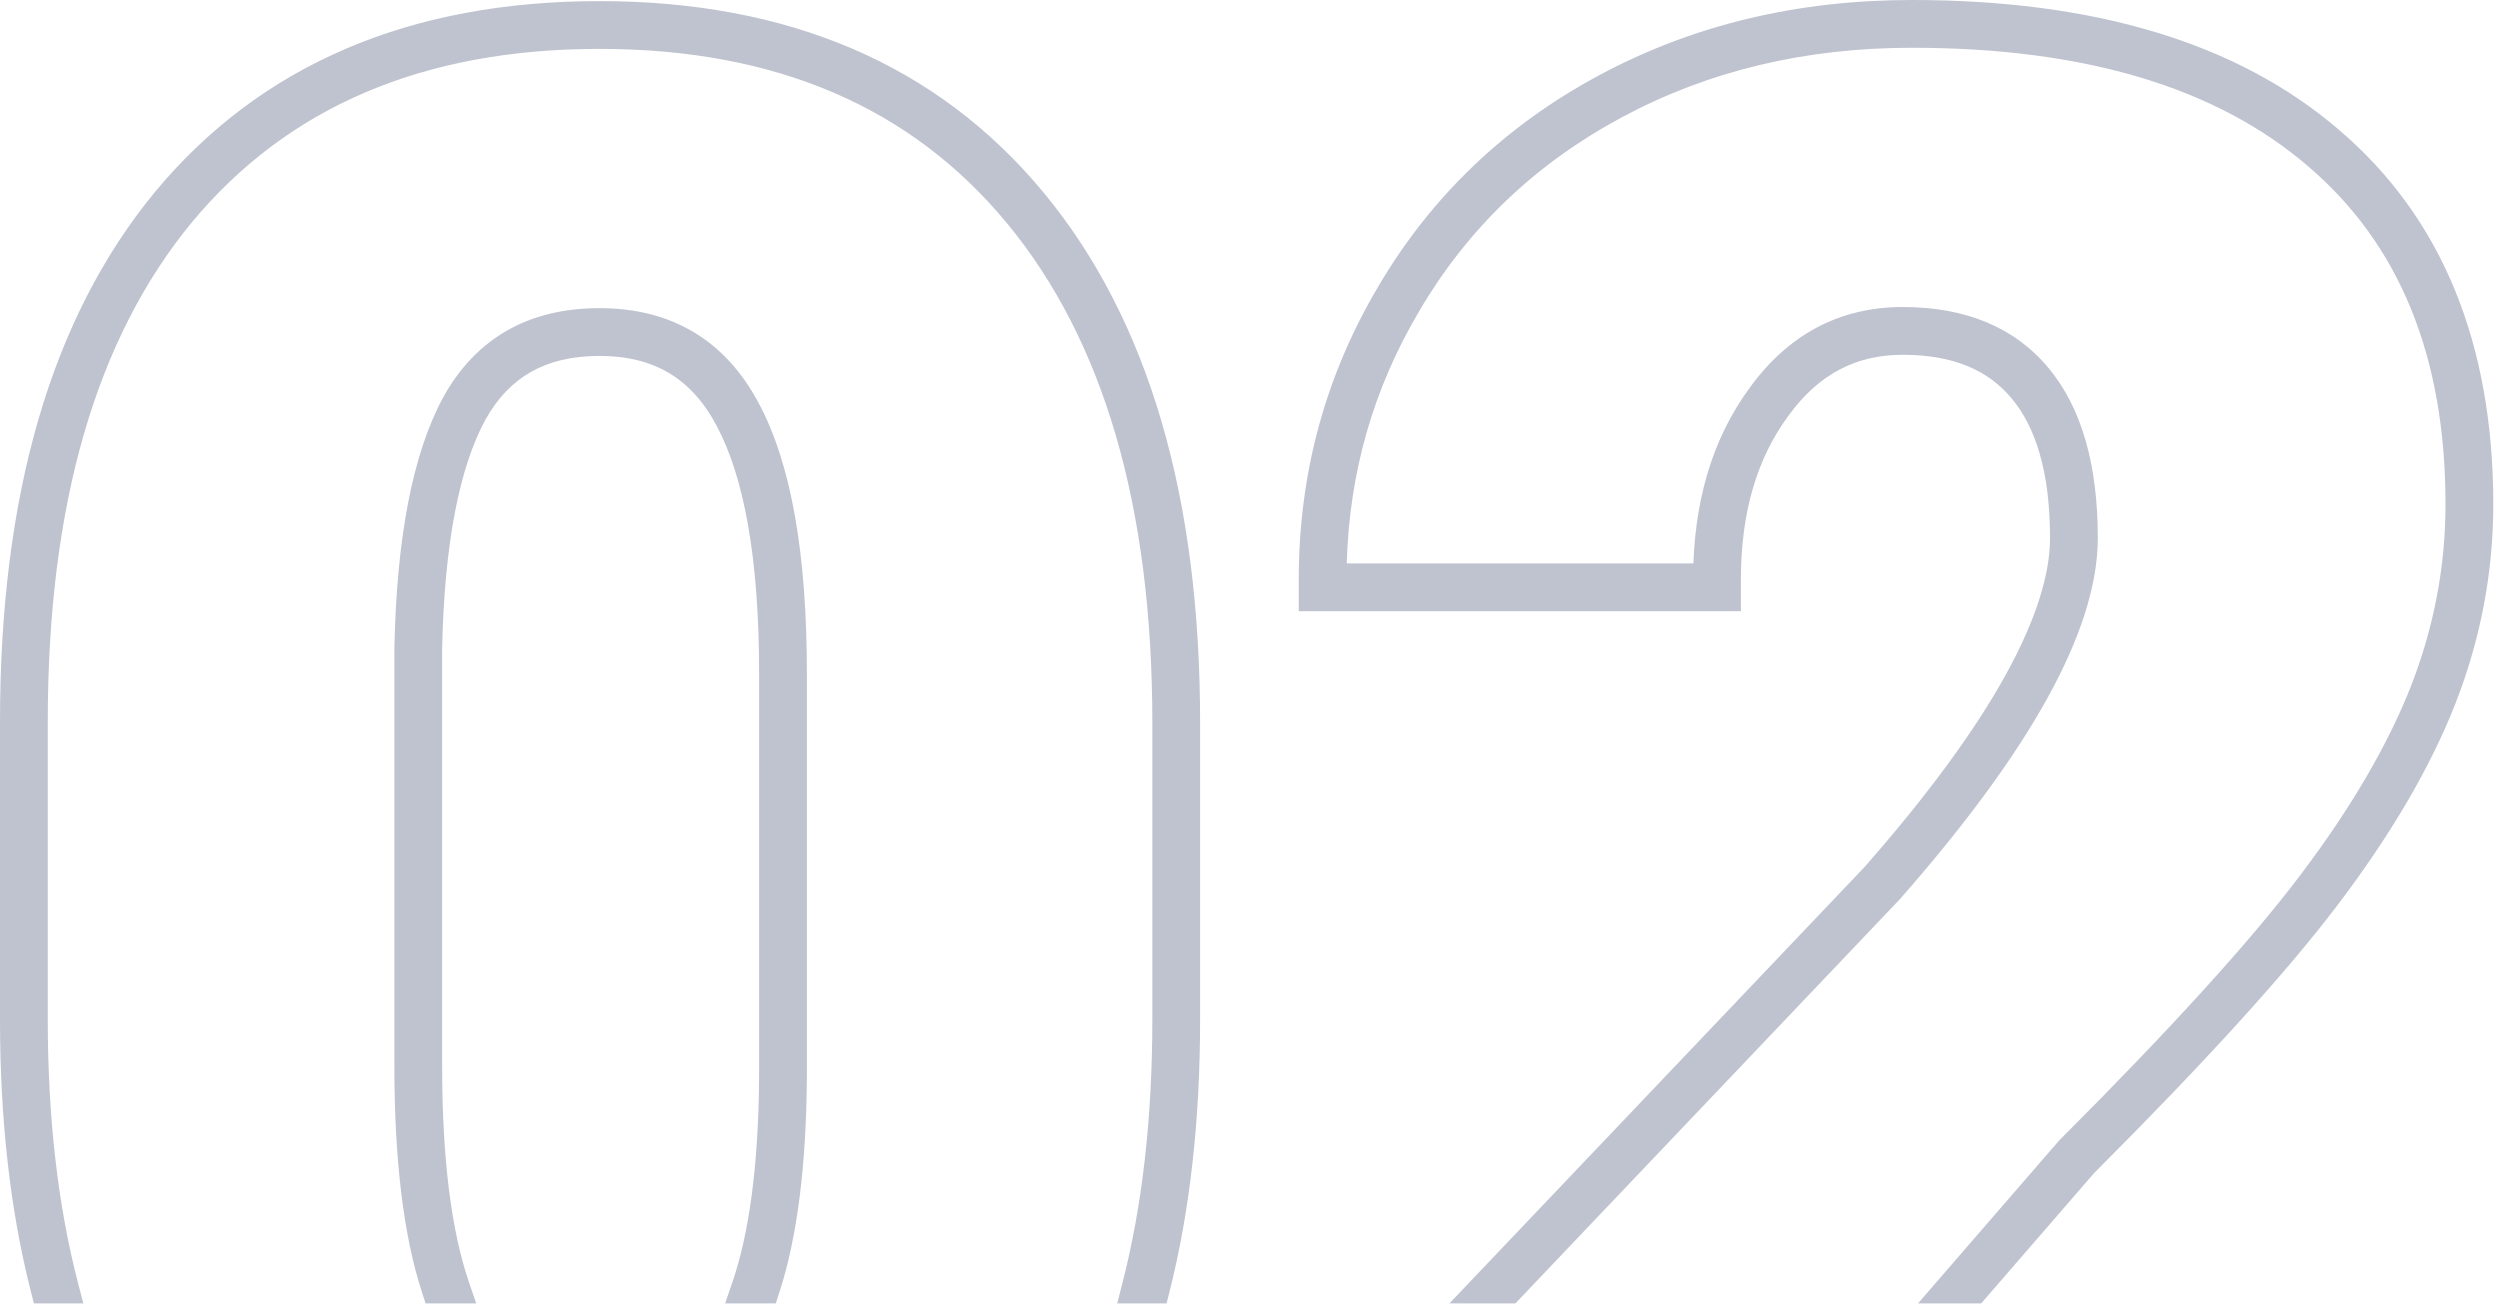 <svg width="157" height="82" viewBox="0 0 157 82" fill="none" xmlns="http://www.w3.org/2000/svg">
<path fill-rule="evenodd" clip-rule="evenodd" d="M10.512 12.681L10.51 12.684C4.123 20.425 1 31.348 1 45.312V64.016C1 70.228 1.631 75.844 2.906 80.852H3.939C2.646 75.881 2 70.269 2 64.016V45.312C2 31.484 5.094 20.82 11.281 13.32C17.516 5.82 26.305 2.07 37.648 2.07C48.992 2.07 57.781 5.844 64.016 13.391C70.25 20.938 73.367 31.602 73.367 45.383V64.016C73.367 70.276 72.728 75.888 71.45 80.852H72.482C73.743 75.851 74.367 70.235 74.367 64.016V45.383C74.367 31.462 71.219 20.541 64.787 12.754C58.331 4.939 49.237 1.07 37.648 1.07C26.061 1.07 16.969 4.914 10.512 12.681ZM123.964 80.852L130.771 72.994C137.798 65.966 142.915 60.334 146.095 56.111C149.322 51.84 151.717 47.753 153.258 43.852L153.26 43.848C154.804 39.891 155.578 35.831 155.578 31.672C155.578 21.886 152.497 14.244 146.228 8.904C140.031 3.587 131.258 1 120.055 1C113.014 1 106.614 2.534 100.878 5.619C95.143 8.704 90.648 13.003 87.412 18.507C84.179 23.961 82.562 29.927 82.562 36.383V37.383H83.562H107.328H108.328V36.383C108.328 31.956 109.41 28.357 111.508 25.516L111.512 25.51C113.587 22.657 116.225 21.281 119.492 21.281C122.924 21.281 125.402 22.348 127.092 24.368C128.807 26.417 129.742 29.502 129.742 33.781C129.742 36.263 128.812 39.285 126.826 42.878C124.848 46.457 121.86 50.535 117.84 55.114L93.358 80.852H94.738L118.578 55.789C126.688 46.555 130.742 39.219 130.742 33.781C130.742 29.375 129.781 26.023 127.859 23.727C125.938 21.43 123.148 20.281 119.492 20.281C115.883 20.281 112.953 21.828 110.703 24.922C108.453 27.969 107.328 31.789 107.328 36.383H106.328H84.562H83.562C83.562 36.048 83.567 35.715 83.576 35.383C83.734 29.486 85.3 24.03 88.273 19.016C91.414 13.672 95.773 9.5 101.352 6.5C106.93 3.5 113.164 2 120.055 2C131.117 2 139.625 4.555 145.578 9.664C151.578 14.773 154.578 22.109 154.578 31.672C154.578 35.703 153.828 39.641 152.328 43.484C150.828 47.281 148.484 51.289 145.297 55.508C142.156 59.68 137.07 65.281 130.039 72.312L122.641 80.852H123.964ZM47.993 80.852C49.077 77.523 49.637 73.107 49.672 67.602V42.289C49.672 34.93 48.711 29.445 46.789 25.836C44.867 22.18 41.82 20.352 37.648 20.352C33.57 20.352 30.594 22.039 28.719 25.414C26.891 28.789 25.906 33.898 25.766 40.742V66.898C25.766 72.742 26.328 77.393 27.452 80.852H28.506C27.366 77.527 26.766 72.9 26.766 66.898V40.752C26.906 33.97 27.884 29.058 29.596 25.895C30.455 24.349 31.543 23.228 32.851 22.487C34.162 21.744 35.749 21.352 37.648 21.352C39.585 21.352 41.205 21.774 42.548 22.58C43.89 23.386 45.014 24.609 45.904 26.301L45.906 26.306C47.712 29.697 48.672 34.982 48.672 42.289V67.598C48.636 73.253 48.039 77.649 46.938 80.852H47.993Z" fill="#BFC3CF"/>
<path d="M10.51 12.684L9.739 12.047L9.739 12.047L10.51 12.684ZM10.512 12.681L9.743 12.042L9.741 12.045L10.512 12.681ZM2.906 80.852L1.937 81.098L2.129 81.852H2.906V80.852ZM3.939 80.852V81.852H5.232L4.906 80.6L3.939 80.852ZM11.281 13.32L10.512 12.681L10.51 12.684L11.281 13.32ZM71.45 80.852L70.482 80.602L70.16 81.852H71.45V80.852ZM72.482 80.852V81.852H73.261L73.452 81.096L72.482 80.852ZM64.787 12.754L64.016 13.391L64.016 13.391L64.787 12.754ZM130.771 72.994L130.064 72.287L130.039 72.313L130.016 72.34L130.771 72.994ZM123.964 80.852V81.852H124.421L124.72 81.506L123.964 80.852ZM146.095 56.111L145.297 55.508L145.296 55.509L146.095 56.111ZM153.258 43.852L154.188 44.219L154.189 44.217L153.258 43.852ZM153.26 43.848L154.191 44.213L154.191 44.212L153.26 43.848ZM146.228 8.904L145.577 9.663L145.58 9.665L146.228 8.904ZM100.878 5.619L101.352 6.5L101.352 6.5L100.878 5.619ZM87.412 18.507L88.272 19.017L88.274 19.014L87.412 18.507ZM82.562 37.383H81.562V38.383H82.562V37.383ZM108.328 37.383V38.383H109.328V37.383H108.328ZM111.508 25.516L112.312 26.11L112.316 26.105L111.508 25.516ZM111.512 25.51L112.32 26.099L112.321 26.098L111.512 25.51ZM127.092 24.368L127.859 23.727L127.859 23.727L127.092 24.368ZM126.826 42.878L125.951 42.394L125.951 42.394L126.826 42.878ZM117.84 55.114L118.564 55.803L118.578 55.789L118.591 55.774L117.84 55.114ZM93.358 80.852L92.633 80.162L91.027 81.852H93.358V80.852ZM94.738 80.852V81.852H95.167L95.463 81.541L94.738 80.852ZM118.578 55.789L119.303 56.478L119.316 56.464L119.33 56.449L118.578 55.789ZM110.703 24.922L111.508 25.516L111.512 25.51L110.703 24.922ZM107.328 36.383V37.383H108.328V36.383H107.328ZM83.562 36.383H82.562V37.383H83.562V36.383ZM83.576 35.383L82.576 35.356L82.576 35.356L83.576 35.383ZM88.273 19.016L89.134 19.526L89.136 19.522L88.273 19.016ZM145.578 9.664L144.927 10.423L144.93 10.425L145.578 9.664ZM152.328 43.484L153.258 43.852L153.26 43.848L152.328 43.484ZM145.297 55.508L144.499 54.905L144.498 54.906L145.297 55.508ZM130.039 72.312L129.332 71.605L129.307 71.631L129.283 71.658L130.039 72.312ZM122.641 80.852L121.885 80.197L120.452 81.852H122.641V80.852ZM49.672 67.602L50.672 67.608V67.602H49.672ZM47.993 80.852V81.852H48.719L48.944 81.161L47.993 80.852ZM46.789 25.836L45.904 26.301L45.906 26.306L46.789 25.836ZM28.719 25.414L27.845 24.928L27.84 24.938L28.719 25.414ZM25.766 40.742L24.766 40.722L24.766 40.732V40.742H25.766ZM27.452 80.852L26.501 81.161L26.726 81.852H27.452V80.852ZM28.506 80.852V81.852H29.906L29.452 80.527L28.506 80.852ZM26.766 40.752L25.766 40.732L25.766 40.742V40.752H26.766ZM29.596 25.895L28.721 25.409L28.716 25.419L29.596 25.895ZM32.851 22.487L32.357 21.617L32.357 21.617L32.851 22.487ZM42.548 22.58L42.033 23.438L42.033 23.438L42.548 22.58ZM45.904 26.301L45.019 26.767L45.021 26.771L45.904 26.301ZM45.906 26.306L45.024 26.776L45.024 26.776L45.906 26.306ZM48.672 67.598L49.672 67.605V67.598H48.672ZM46.938 80.852L45.993 80.527L45.538 81.852H46.938V80.852ZM11.281 13.32L11.284 13.318L9.741 12.045L9.739 12.047L11.281 13.32ZM2 45.312C2 31.484 5.094 20.82 11.281 13.32L9.739 12.047C3.152 20.031 0 31.212 0 45.312H2ZM2 64.016V45.312H0V64.016H2ZM3.875 80.605C2.625 75.693 2 70.162 2 64.016H0C0 70.295 0.638 75.996 1.937 81.098L3.875 80.605ZM2.906 81.852H3.939V79.852H2.906V81.852ZM1 64.016C1 70.336 1.653 76.035 2.971 81.103L4.906 80.6C3.639 75.727 3 70.202 3 64.016H1ZM1 45.312V64.016H3V45.312H1ZM10.51 12.684C4.123 20.425 1 31.348 1 45.312H3C3 31.62 6.064 21.215 12.053 13.957L10.51 12.684ZM37.648 1.07C26.061 1.07 16.969 4.914 10.512 12.681L12.05 13.96C18.063 6.727 26.548 3.07 37.648 3.07V1.07ZM64.787 12.754C58.331 4.939 49.237 1.07 37.648 1.07V3.07C48.747 3.07 57.232 6.748 63.245 14.027L64.787 12.754ZM74.367 45.383C74.367 31.462 71.219 20.541 64.787 12.754L63.245 14.027C69.281 21.334 72.367 31.741 72.367 45.383H74.367ZM74.367 64.016V45.383H72.367V64.016H74.367ZM72.419 81.101C73.722 76.04 74.367 70.342 74.367 64.016H72.367C72.367 70.21 71.735 75.736 70.482 80.602L72.419 81.101ZM71.45 81.852H72.482V79.852H71.45V81.852ZM73.367 64.016C73.367 70.17 72.749 75.702 71.513 80.607L73.452 81.096C74.737 76.001 75.367 70.3 75.367 64.016H73.367ZM73.367 45.383V64.016H75.367V45.383H73.367ZM64.016 13.391C70.25 20.938 73.367 31.602 73.367 45.383H75.367C75.367 31.324 72.189 20.144 65.558 12.117L64.016 13.391ZM37.648 2.07C48.992 2.07 57.781 5.844 64.016 13.391L65.558 12.117C58.88 4.034 49.483 0.07 37.648 0.07V2.07ZM11.281 13.32C17.516 5.82 26.305 2.07 37.648 2.07V0.07C25.819 0.07 16.422 4.008 9.743 12.042L11.281 13.32ZM130.016 72.34L123.208 80.197L124.72 81.506L131.527 73.649L130.016 72.34ZM145.296 55.509C142.159 59.676 137.082 65.269 130.064 72.287L131.479 73.701C138.514 66.664 143.671 60.993 146.894 56.712L145.296 55.509ZM152.328 43.484C150.828 47.281 148.484 51.289 145.297 55.508L146.893 56.714C150.159 52.391 152.606 48.225 154.188 44.219L152.328 43.484ZM152.329 43.483L152.327 43.487L154.189 44.217L154.191 44.213L152.329 43.483ZM154.578 31.672C154.578 35.703 153.828 39.641 152.328 43.484L154.191 44.212C155.78 40.142 156.578 35.958 156.578 31.672H154.578ZM145.58 9.665C151.578 14.774 154.578 22.11 154.578 31.672H156.578C156.578 21.661 153.416 13.713 146.876 8.143L145.58 9.665ZM120.055 2C131.116 2 139.624 4.554 145.577 9.663L146.879 8.145C140.439 2.619 131.4 0 120.055 0V2ZM101.352 6.5C106.93 3.5 113.164 2 120.055 2V0C112.863 0 106.299 1.568 100.404 4.739L101.352 6.5ZM88.274 19.014C91.415 13.671 95.774 9.5 101.352 6.5L100.404 4.739C94.511 7.908 89.881 12.335 86.55 18L88.274 19.014ZM83.562 36.383C83.562 30.102 85.132 24.314 88.272 19.017L86.552 17.997C83.225 23.609 81.562 29.751 81.562 36.383H83.562ZM83.562 37.383V36.383H81.562V37.383H83.562ZM83.562 36.383H82.562V38.383H83.562V36.383ZM107.328 36.383H83.562V38.383H107.328V36.383ZM108.328 36.383H107.328V38.383H108.328V36.383ZM107.328 36.383V37.383H109.328V36.383H107.328ZM110.703 24.922C108.453 27.969 107.328 31.789 107.328 36.383H109.328C109.328 32.124 110.366 28.745 112.312 26.11L110.703 24.922ZM110.704 24.921L110.699 24.927L112.316 26.105L112.32 26.099L110.704 24.921ZM119.492 20.281C115.883 20.281 112.953 21.828 110.703 24.922L112.321 26.098C114.221 23.486 116.566 22.281 119.492 22.281V20.281ZM127.859 23.727C125.938 21.43 123.149 20.281 119.492 20.281V22.281C122.699 22.281 124.867 23.267 126.326 25.01L127.859 23.727ZM130.742 33.781C130.742 29.375 129.781 26.023 127.859 23.727L126.326 25.01C127.833 26.811 128.742 29.63 128.742 33.781H130.742ZM127.701 43.361C129.729 39.693 130.742 36.5 130.742 33.781H128.742C128.742 36.026 127.895 38.876 125.951 42.394L127.701 43.361ZM118.591 55.774C122.639 51.163 125.676 47.025 127.701 43.361L125.951 42.394C124.019 45.889 121.081 49.906 117.088 54.455L118.591 55.774ZM94.083 81.541L118.564 55.803L117.115 54.425L92.633 80.162L94.083 81.541ZM93.358 81.852H94.738V79.852H93.358V81.852ZM117.854 55.1L94.014 80.162L95.463 81.541L119.303 56.478L117.854 55.1ZM129.742 33.781C129.742 36.263 128.812 39.285 126.826 42.878C124.845 46.461 121.854 50.544 117.827 55.129L119.33 56.449C123.412 51.8 126.502 47.598 128.576 43.845C130.645 40.102 131.742 36.737 131.742 33.781H129.742ZM127.092 24.368C128.807 26.417 129.742 29.502 129.742 33.781H131.742C131.742 29.248 130.756 25.63 128.626 23.085L127.092 24.368ZM119.492 21.281C122.924 21.281 125.402 22.348 127.092 24.368L128.626 23.085C126.473 20.511 123.373 19.281 119.492 19.281V21.281ZM111.512 25.51C113.587 22.657 116.225 21.281 119.492 21.281V19.281C115.541 19.281 112.319 20.999 109.894 24.334L111.512 25.51ZM108.328 36.383C108.328 31.956 109.41 28.357 111.508 25.516L109.899 24.328C107.497 27.581 106.328 31.622 106.328 36.383H108.328ZM106.328 37.383H107.328V35.383H106.328V37.383ZM84.562 37.383H106.328V35.383H84.562V37.383ZM83.562 37.383H84.562V35.383H83.562V37.383ZM82.576 35.356C82.567 35.697 82.562 36.039 82.562 36.383H84.562C84.562 36.057 84.567 35.733 84.576 35.41L82.576 35.356ZM87.413 18.506C84.352 23.669 82.739 29.291 82.576 35.356L84.576 35.41C84.729 29.681 86.248 24.392 89.134 19.526L87.413 18.506ZM100.878 5.619C95.142 8.704 90.647 13.004 87.411 18.509L89.136 19.522C92.181 14.34 96.405 10.296 101.825 7.381L100.878 5.619ZM120.055 1C113.014 1 106.614 2.534 100.878 5.619L101.825 7.381C107.245 4.466 113.314 3 120.055 3V1ZM146.229 8.905C140.033 3.587 131.259 1 120.055 1V3C130.975 3 139.217 5.522 144.927 10.423L146.229 8.905ZM155.578 31.672C155.578 21.885 152.497 14.242 146.226 8.903L144.93 10.425C150.659 15.305 153.578 22.334 153.578 31.672H155.578ZM153.26 43.848C154.804 39.891 155.578 35.831 155.578 31.672H153.578C153.578 35.576 152.852 39.39 151.397 43.121L153.26 43.848ZM146.095 56.111C149.322 51.84 151.717 47.753 153.258 43.852L151.398 43.117C149.939 46.809 147.647 50.738 144.499 54.905L146.095 56.111ZM130.746 73.02C137.787 65.979 142.912 60.338 146.096 56.109L144.498 54.906C141.4 59.021 136.354 64.583 129.332 71.605L130.746 73.02ZM123.397 81.506L130.795 72.967L129.283 71.658L121.885 80.197L123.397 81.506ZM122.641 81.852H123.964V79.852H122.641V81.852ZM48.672 67.595C48.637 73.049 48.081 77.351 47.042 80.542L48.944 81.161C50.073 77.696 50.636 73.164 50.672 67.608L48.672 67.595ZM48.672 42.289V67.602H50.672V42.289H48.672ZM45.906 26.306C47.712 29.697 48.672 34.982 48.672 42.289H50.672C50.672 34.877 49.71 29.194 47.672 25.366L45.906 26.306ZM37.648 21.352C39.585 21.352 41.205 21.774 42.548 22.58C43.89 23.386 45.014 24.609 45.904 26.301L47.674 25.371C46.642 23.407 45.282 21.888 43.577 20.865C41.873 19.843 39.884 19.352 37.648 19.352V21.352ZM29.593 25.9C30.453 24.352 31.542 23.229 32.851 22.487C34.162 21.744 35.749 21.352 37.648 21.352V19.352C35.47 19.352 33.529 19.803 31.864 20.747C30.196 21.693 28.86 23.101 27.845 24.928L29.593 25.9ZM26.765 40.763C26.905 33.972 27.884 29.055 29.598 25.89L27.84 24.938C25.897 28.523 24.907 33.825 24.766 40.722L26.765 40.763ZM26.766 66.898V40.742H24.766V66.898H26.766ZM28.403 80.542C27.325 77.226 26.766 72.693 26.766 66.898H24.766C24.766 72.792 25.331 77.561 26.501 81.161L28.403 80.542ZM27.452 81.852H28.506V79.852H27.452V81.852ZM25.766 66.898C25.766 72.95 26.369 77.703 27.56 81.176L29.452 80.527C28.363 77.352 27.766 72.85 27.766 66.898H25.766ZM25.766 40.752V66.898H27.766V40.752H25.766ZM28.716 25.419C26.891 28.792 25.907 33.897 25.766 40.732L27.765 40.773C27.905 34.044 28.877 29.323 30.475 26.371L28.716 25.419ZM32.357 21.617C30.871 22.46 29.659 23.724 28.722 25.409L30.47 26.381C31.252 24.975 32.216 23.996 33.344 23.357L32.357 21.617ZM37.648 20.352C35.609 20.352 33.846 20.773 32.357 21.617L33.344 23.357C34.478 22.714 35.889 22.352 37.648 22.352V20.352ZM43.062 21.723C41.539 20.809 39.734 20.352 37.648 20.352V22.352C39.436 22.352 40.871 22.74 42.033 23.438L43.062 21.723ZM46.789 25.836C45.828 24.008 44.586 22.637 43.062 21.723L42.033 23.438C43.195 24.134 44.2 25.209 45.019 26.767L46.789 25.836ZM46.789 25.836L46.787 25.831L45.021 26.771L45.024 26.776L46.789 25.836ZM49.672 42.289C49.672 34.93 48.711 29.445 46.789 25.836L45.024 26.776C46.713 29.948 47.672 35.034 47.672 42.289H49.672ZM49.672 67.598V42.289H47.672V67.598H49.672ZM47.884 81.177C49.034 77.829 49.635 73.312 49.672 67.605L47.672 67.592C47.636 73.195 47.043 77.469 45.993 80.527L47.884 81.177ZM46.938 81.852H47.993V79.852H46.938V81.852Z" fill="#BFC3CF"/>
</svg>
